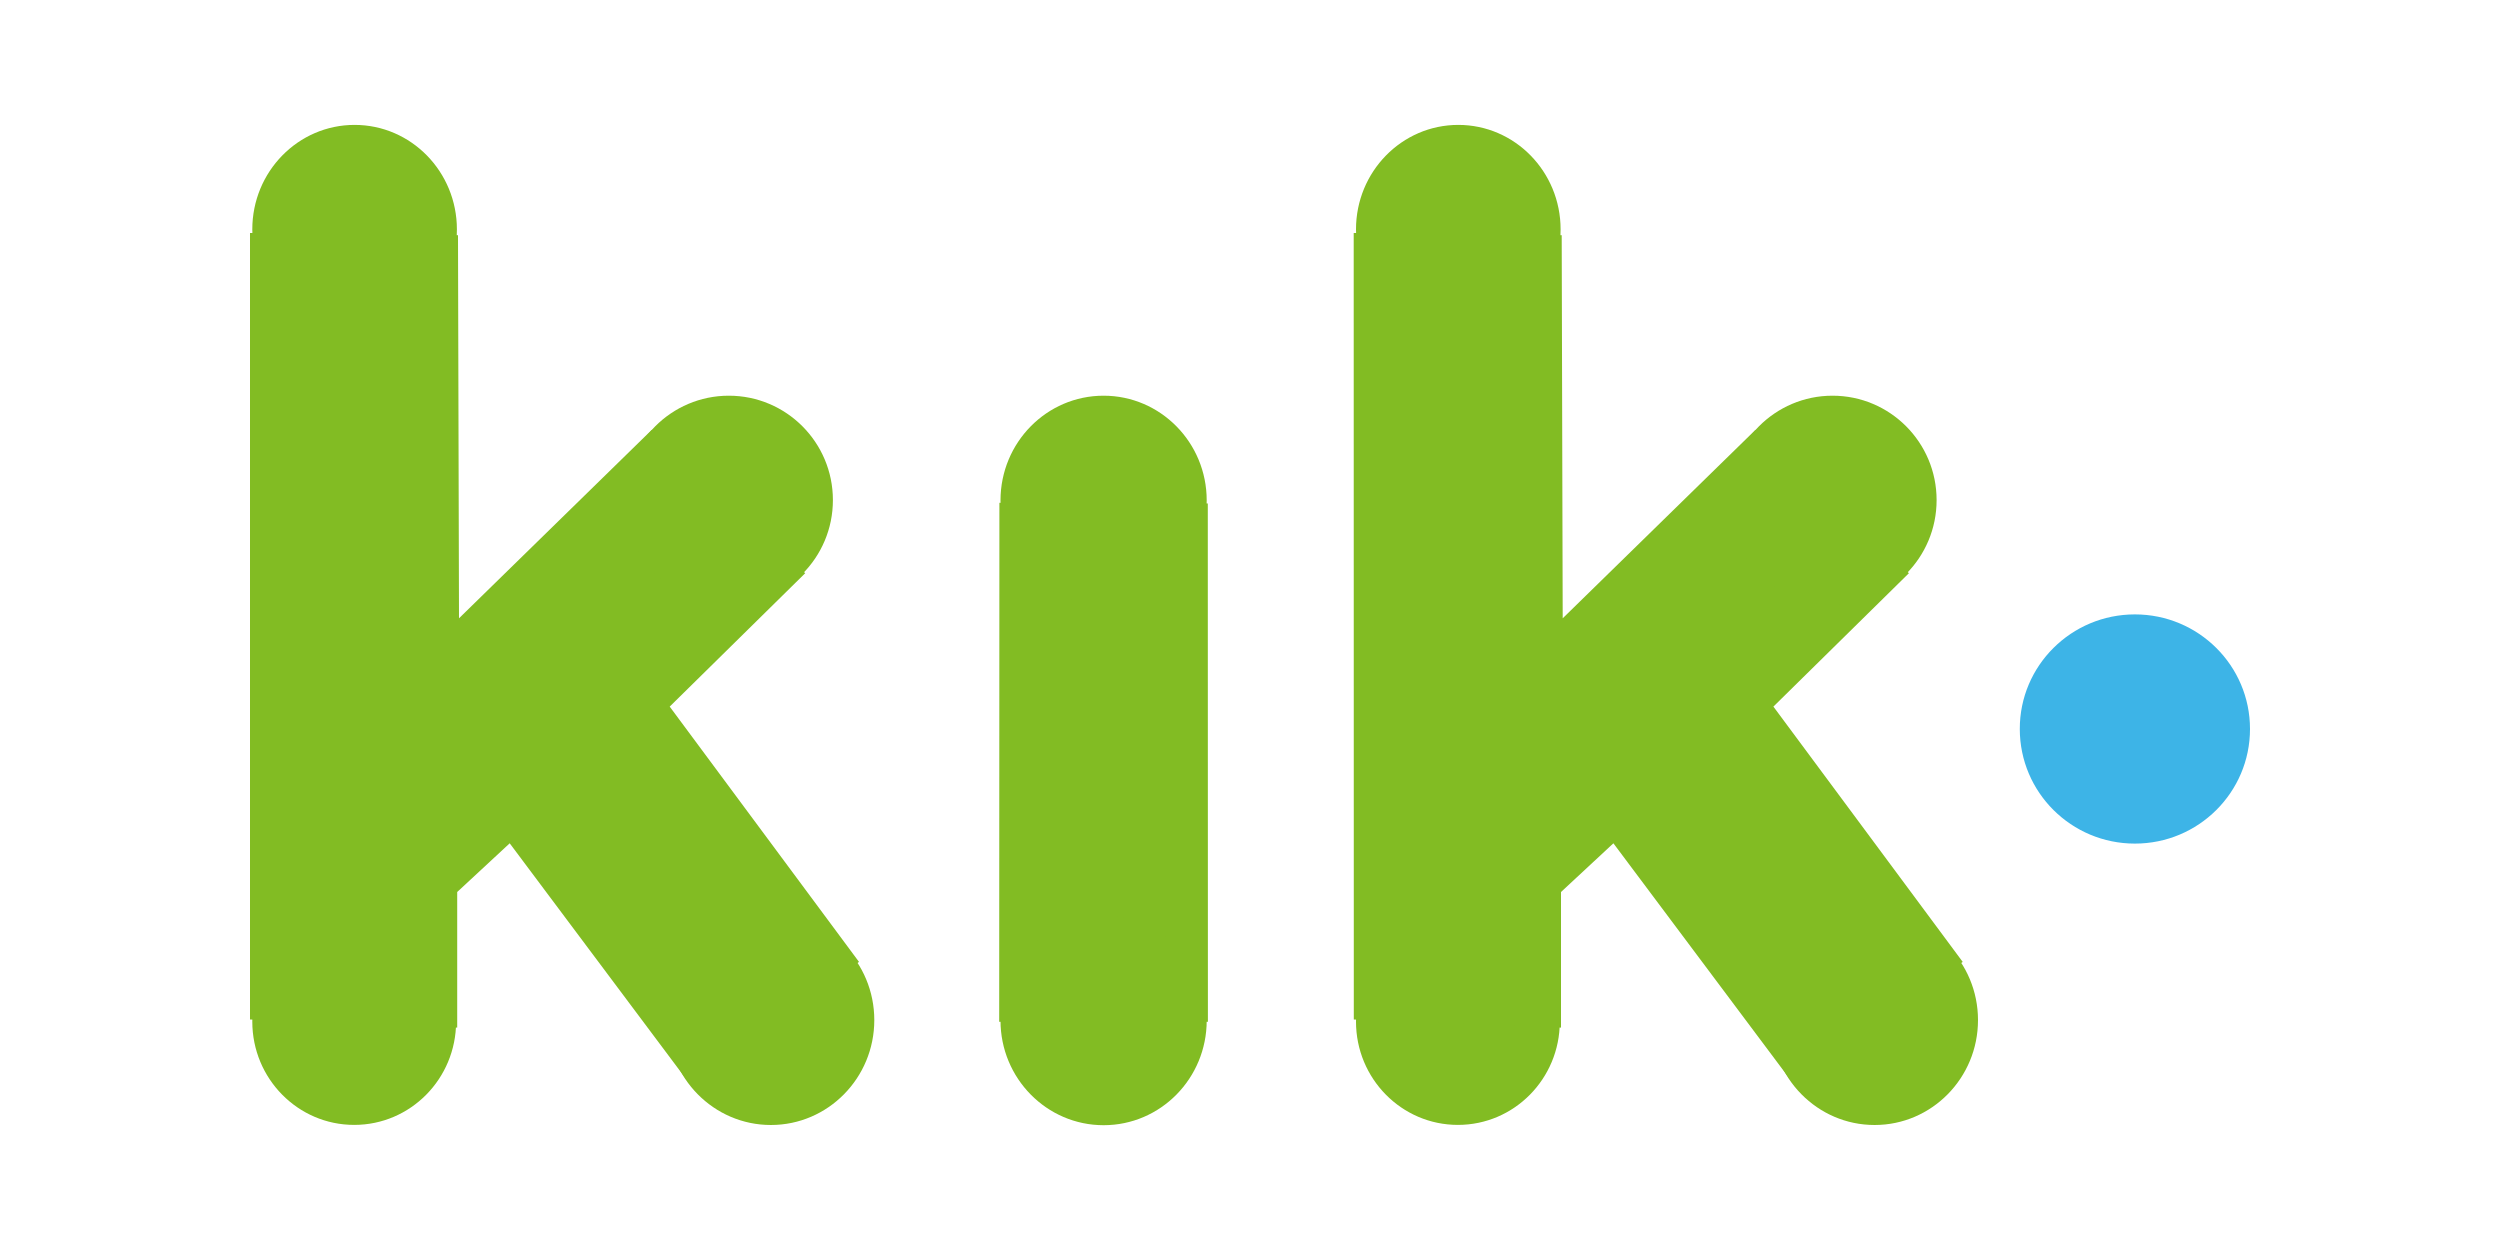 <?xml version="1.0" encoding="utf-8"?>
<!-- Generator: Adobe Illustrator 19.0.0, SVG Export Plug-In . SVG Version: 6.00 Build 0)  -->
<svg version="1.1" id="图层_1" xmlns="http://www.w3.org/2000/svg" xmlns:xlink="http://www.w3.org/1999/xlink" x="0px" y="0px"
	 width="2500px" height="1250px" viewBox="1100 -475 2500 1250" style="enable-background:new 1100 -475 2500 1250;"
	 xml:space="preserve">
<style type="text/css">
	.st0{fill:#3DB4E7;}
	.st1{fill:#82BC23;}
</style>
<title>Artbox</title>
<g>
	<path class="st0" d="M3234.9,139.4c63.6,0,115.1,51.3,115.1,114.6c0,63.3-51.5,114.6-115.1,114.6s-115.1-51.3-115.1-114.6
		C3119.7,190.7,3171.3,139.4,3234.9,139.4z"/>
	<path class="st1" d="M2307.9,546.8l-208.7,0l0.2-519l208.4,0.7L2307.9,546.8L2307.9,546.8z"/>
	<path class="st1" d="M2203.6,440.8c56.9,0,103.1,46.9,103.1,104.7s-46.1,104.7-103.1,104.7c-56.9,0-103.1-46.9-103.1-104.7
		S2146.7,440.8,2203.6,440.8z M2203.6-79.3c56.9,0,103.1,46.9,103.1,104.7S2260.6,130,2203.6,130c-56.9,0-103.1-46.9-103.1-104.7
		C2100.6-32.5,2146.7-79.3,2203.6-79.3z M1454.2,443.3c56.3,0,101.9,46.3,101.9,103.3c0,57.1-45.6,103.3-101.9,103.3
		c-56.3,0-101.9-46.3-101.9-103.3C1352.3,489.6,1397.9,443.3,1454.2,443.3z M1454.6-350.1c56.5,0,102.3,46.8,102.3,104.5
		c0,57.7-45.8,104.5-102.3,104.5c-56.5,0-102.3-46.8-102.3-104.5C1352.3-303.3,1398.1-350.1,1454.6-350.1z"/>
	<path class="st1" d="M1350-242l208,2.2l1,383.1L1751.6-45l153.6,143.2l-135.5,133.4L1959,486.9l-168.9,122.5l-180.4-241.1
		l-52.5,48.7l0,135.6l-207.2-8.1L1350-242L1350-242z"/>
	<path class="st1" d="M1828.8-79.3c57.5,0,104.1,46.7,104.1,104.4c0,57.7-46.6,104.4-104.1,104.4c-57.5,0-104.1-46.8-104.1-104.4
		S1771.4-79.3,1828.8-79.3L1828.8-79.3z M1870.9,440.2c57.1,0,103.4,47,103.4,104.9c0,57.9-46.3,104.9-103.4,104.9
		s-103.5-47-103.5-104.9C1767.4,487.2,1813.7,440.2,1870.9,440.2z M2557.9,443.3c56.3,0,101.9,46.3,101.9,103.3
		c0,57.1-45.6,103.3-101.9,103.3c-56.3,0-101.9-46.3-101.9-103.3C2456,489.6,2501.6,443.3,2557.9,443.3z M2558.3-350.1
		c56.5,0,102.3,46.8,102.3,104.5c0,57.7-45.8,104.5-102.3,104.5c-56.5,0-102.3-46.8-102.3-104.5
		C2456-303.3,2501.8-350.1,2558.3-350.1z"/>
	<path class="st1" d="M2453.7-242l208,2.2l1,383.1L2855.3-45l153.6,143.2l-135.5,133.4l189.3,255.3l-168.9,122.5l-180.4-241.1
		L2661,417l0,135.6l-207.2-8.1L2453.7-242L2453.7-242z"/>
	<path class="st1" d="M2932.5-79.3c57.5,0,104.1,46.7,104.1,104.4c0,57.7-46.6,104.4-104.1,104.4c-57.5,0-104.1-46.8-104.1-104.4
		C2828.5-32.5,2875.1-79.3,2932.5-79.3L2932.5-79.3z M2974.6,440.2c57.1,0,103.4,47,103.4,104.9c0,57.9-46.3,104.9-103.4,104.9
		s-103.5-47-103.5-104.9C2871.1,487.2,2917.4,440.2,2974.6,440.2z"/>
</g>
</svg>
